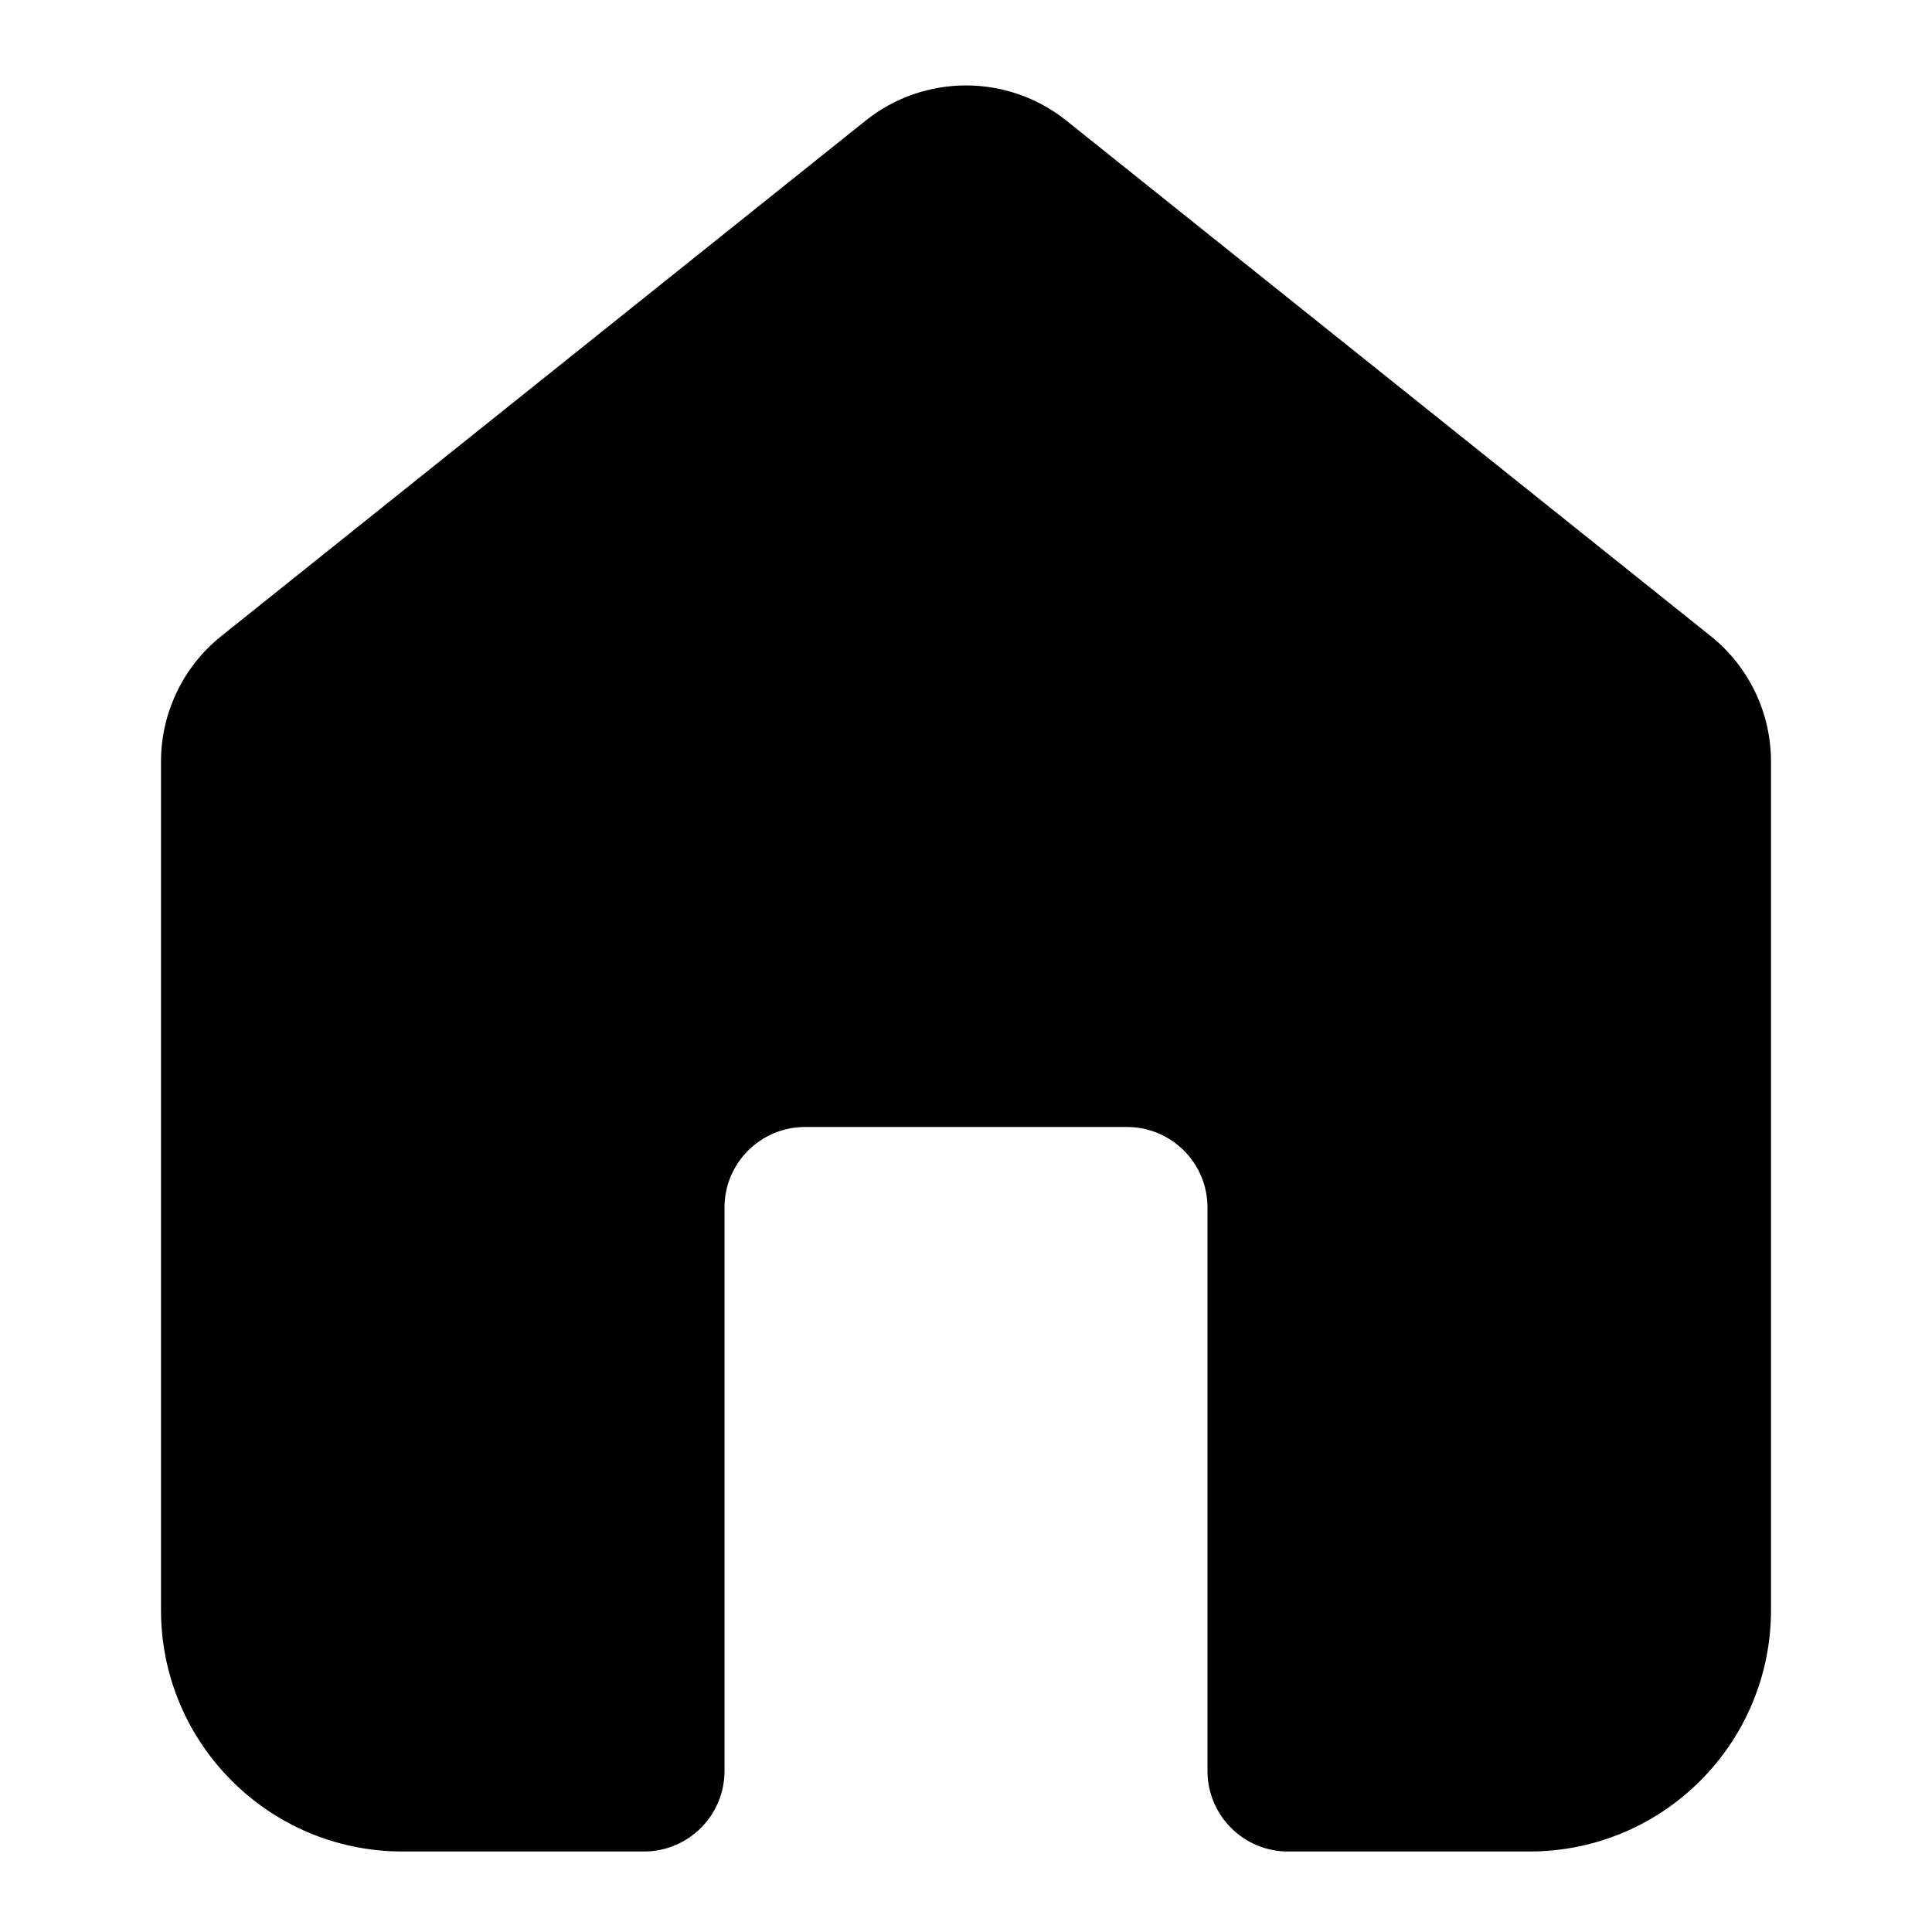 <svg width="24" height="24" viewBox="0 0 24 24" fill="none" xmlns="http://www.w3.org/2000/svg">
<path d="M21.249 7.9L13.249 1.5C12.519 0.915 11.481 0.915 10.751 1.5L2.751 7.9C2.276 8.279 2 8.854 2 9.461V20C2 21.657 3.343 23 5 23H8C8.552 23 9 22.552 9 22V15C9 14.448 9.448 14 10 14H14C14.552 14 15 14.448 15 15V22C15 22.552 15.448 23 16 23H19C20.657 23 22 21.657 22 20V9.461C22 8.854 21.724 8.279 21.249 7.9Z" fill="black"/>
</svg>
